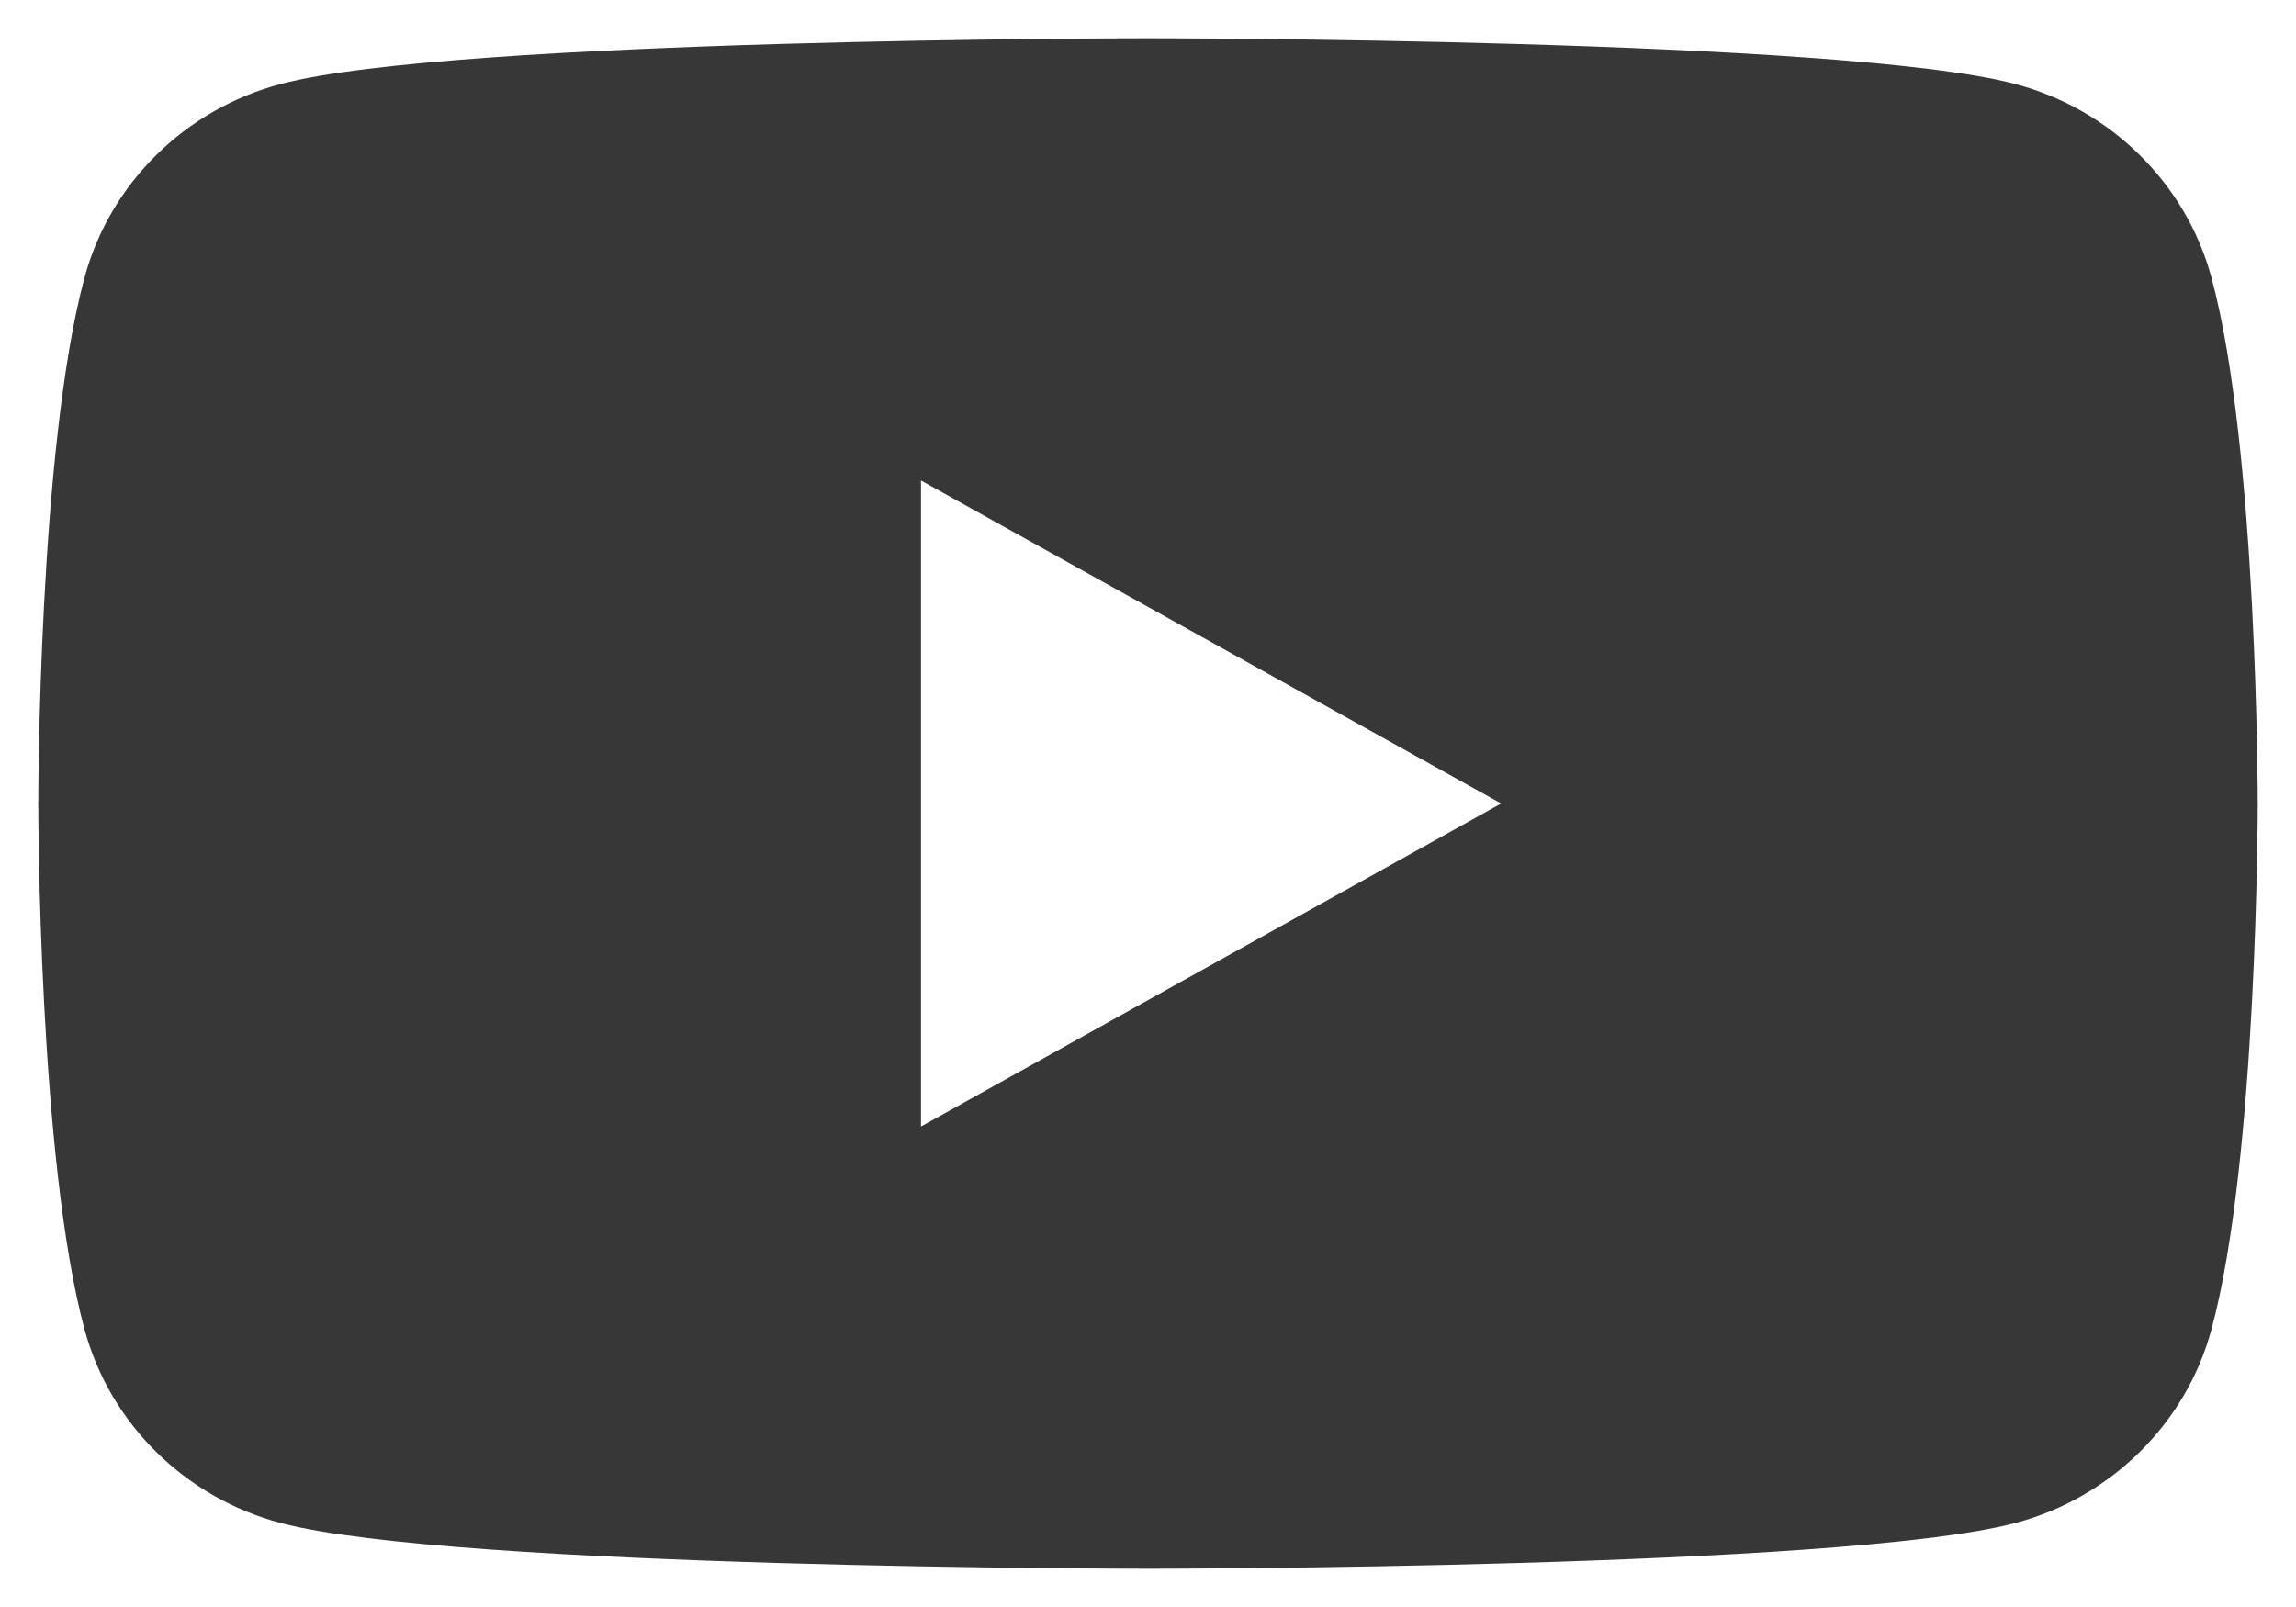 <svg width="30" height="21" viewBox="0 0 30 21" fill="none" xmlns="http://www.w3.org/2000/svg">
<path d="M28.894 3.623C28.561 2.394 27.577 1.426 26.33 1.097C24.069 0.5 15 0.5 15 0.5C15 0.5 5.931 0.5 3.67 1.097C2.423 1.426 1.439 2.394 1.106 3.623C0.5 5.852 0.5 10.5 0.5 10.5C0.5 10.5 0.5 15.148 1.106 17.377C1.439 18.607 2.423 19.574 3.67 19.903C5.933 20.5 15 20.5 15 20.5C15 20.5 24.069 20.5 26.33 19.903C27.577 19.574 28.561 18.607 28.894 17.377C29.5 15.15 29.5 10.5 29.5 10.5C29.5 10.5 29.5 5.852 28.894 3.623ZM12.034 14.721V6.279L19.614 10.5L12.034 14.721Z" fill="#373737"/>
</svg>
